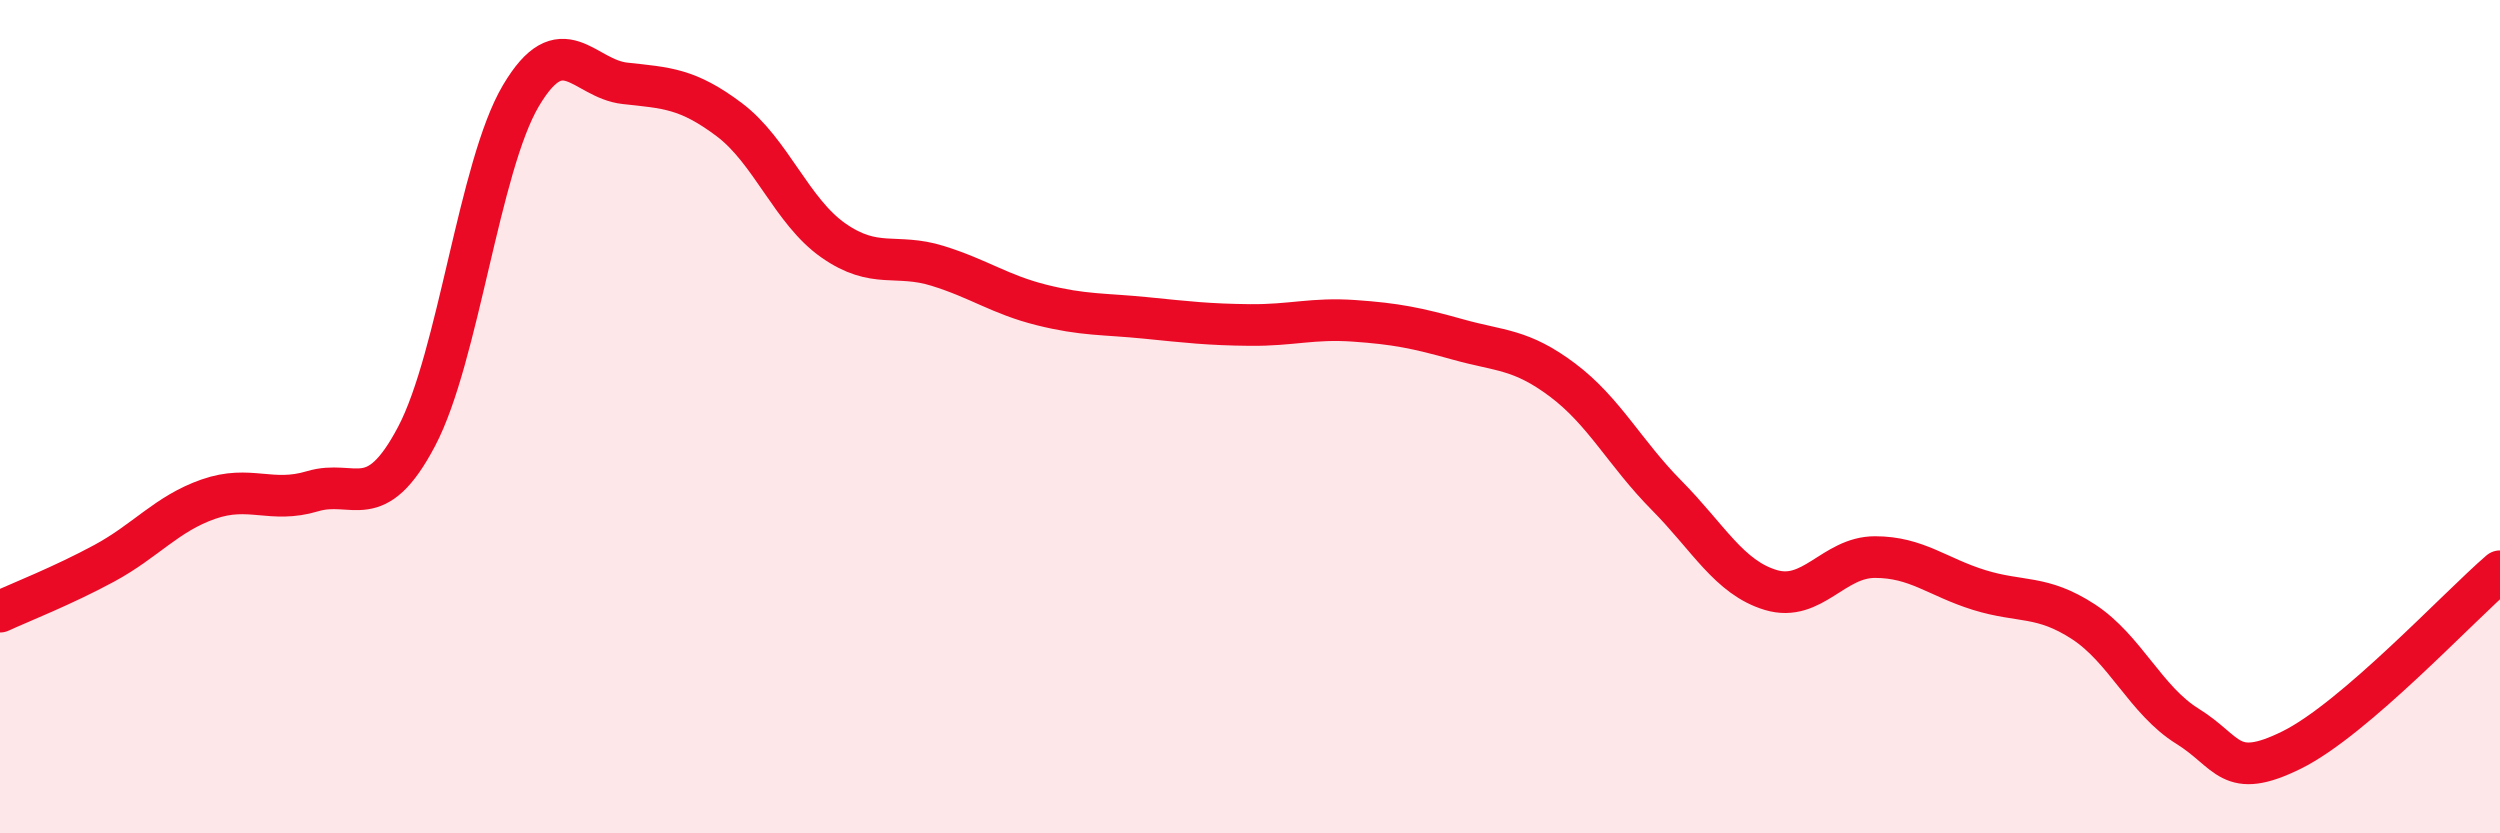 
    <svg width="60" height="20" viewBox="0 0 60 20" xmlns="http://www.w3.org/2000/svg">
      <path
        d="M 0,14.68 C 0.5,14.45 1.5,14.06 2.5,13.52 C 3.5,12.98 4,12.33 5,11.98 C 6,11.63 6.5,12.09 7.5,11.79 C 8.5,11.49 9,12.37 10,10.47 C 11,8.57 11.5,3.99 12.5,2.3 C 13.5,0.61 14,1.89 15,2 C 16,2.11 16.5,2.12 17.5,2.87 C 18.5,3.62 19,5.07 20,5.77 C 21,6.47 21.5,6.07 22.5,6.38 C 23.5,6.69 24,7.07 25,7.32 C 26,7.57 26.5,7.53 27.5,7.63 C 28.5,7.73 29,7.79 30,7.8 C 31,7.81 31.5,7.63 32.5,7.7 C 33.5,7.77 34,7.87 35,8.15 C 36,8.43 36.5,8.37 37.5,9.12 C 38.5,9.87 39,10.88 40,11.89 C 41,12.9 41.5,13.86 42.5,14.16 C 43.5,14.46 44,13.37 45,13.37 C 46,13.37 46.5,13.85 47.5,14.16 C 48.5,14.47 49,14.27 50,14.92 C 51,15.57 51.5,16.81 52.5,17.43 C 53.5,18.05 53.5,18.74 55,18 C 56.5,17.26 59,14.57 60,13.71L60 20L0 20Z"
        fill="#EB0A25"
        opacity="0.1"
        stroke-linecap="round"
        stroke-linejoin="round"
      />
      <path
        d="M 0,14.68 C 0.5,14.45 1.5,14.06 2.5,13.52 C 3.5,12.98 4,12.33 5,11.98 C 6,11.63 6.5,12.09 7.5,11.79 C 8.5,11.49 9,12.37 10,10.47 C 11,8.57 11.5,3.99 12.5,2.3 C 13.5,0.61 14,1.89 15,2 C 16,2.11 16.5,2.12 17.5,2.87 C 18.5,3.62 19,5.07 20,5.77 C 21,6.47 21.5,6.07 22.5,6.38 C 23.5,6.69 24,7.07 25,7.32 C 26,7.57 26.5,7.53 27.5,7.63 C 28.5,7.73 29,7.79 30,7.8 C 31,7.81 31.5,7.63 32.5,7.7 C 33.5,7.77 34,7.87 35,8.15 C 36,8.43 36.5,8.37 37.5,9.12 C 38.5,9.87 39,10.88 40,11.89 C 41,12.9 41.5,13.86 42.5,14.16 C 43.5,14.46 44,13.37 45,13.37 C 46,13.37 46.5,13.85 47.5,14.16 C 48.5,14.47 49,14.27 50,14.92 C 51,15.57 51.5,16.81 52.5,17.43 C 53.5,18.05 53.5,18.74 55,18 C 56.5,17.26 59,14.57 60,13.71"
        stroke="#EB0A25"
        stroke-width="1"
        fill="none"
        stroke-linecap="round"
        stroke-linejoin="round"
      />
    </svg>
  